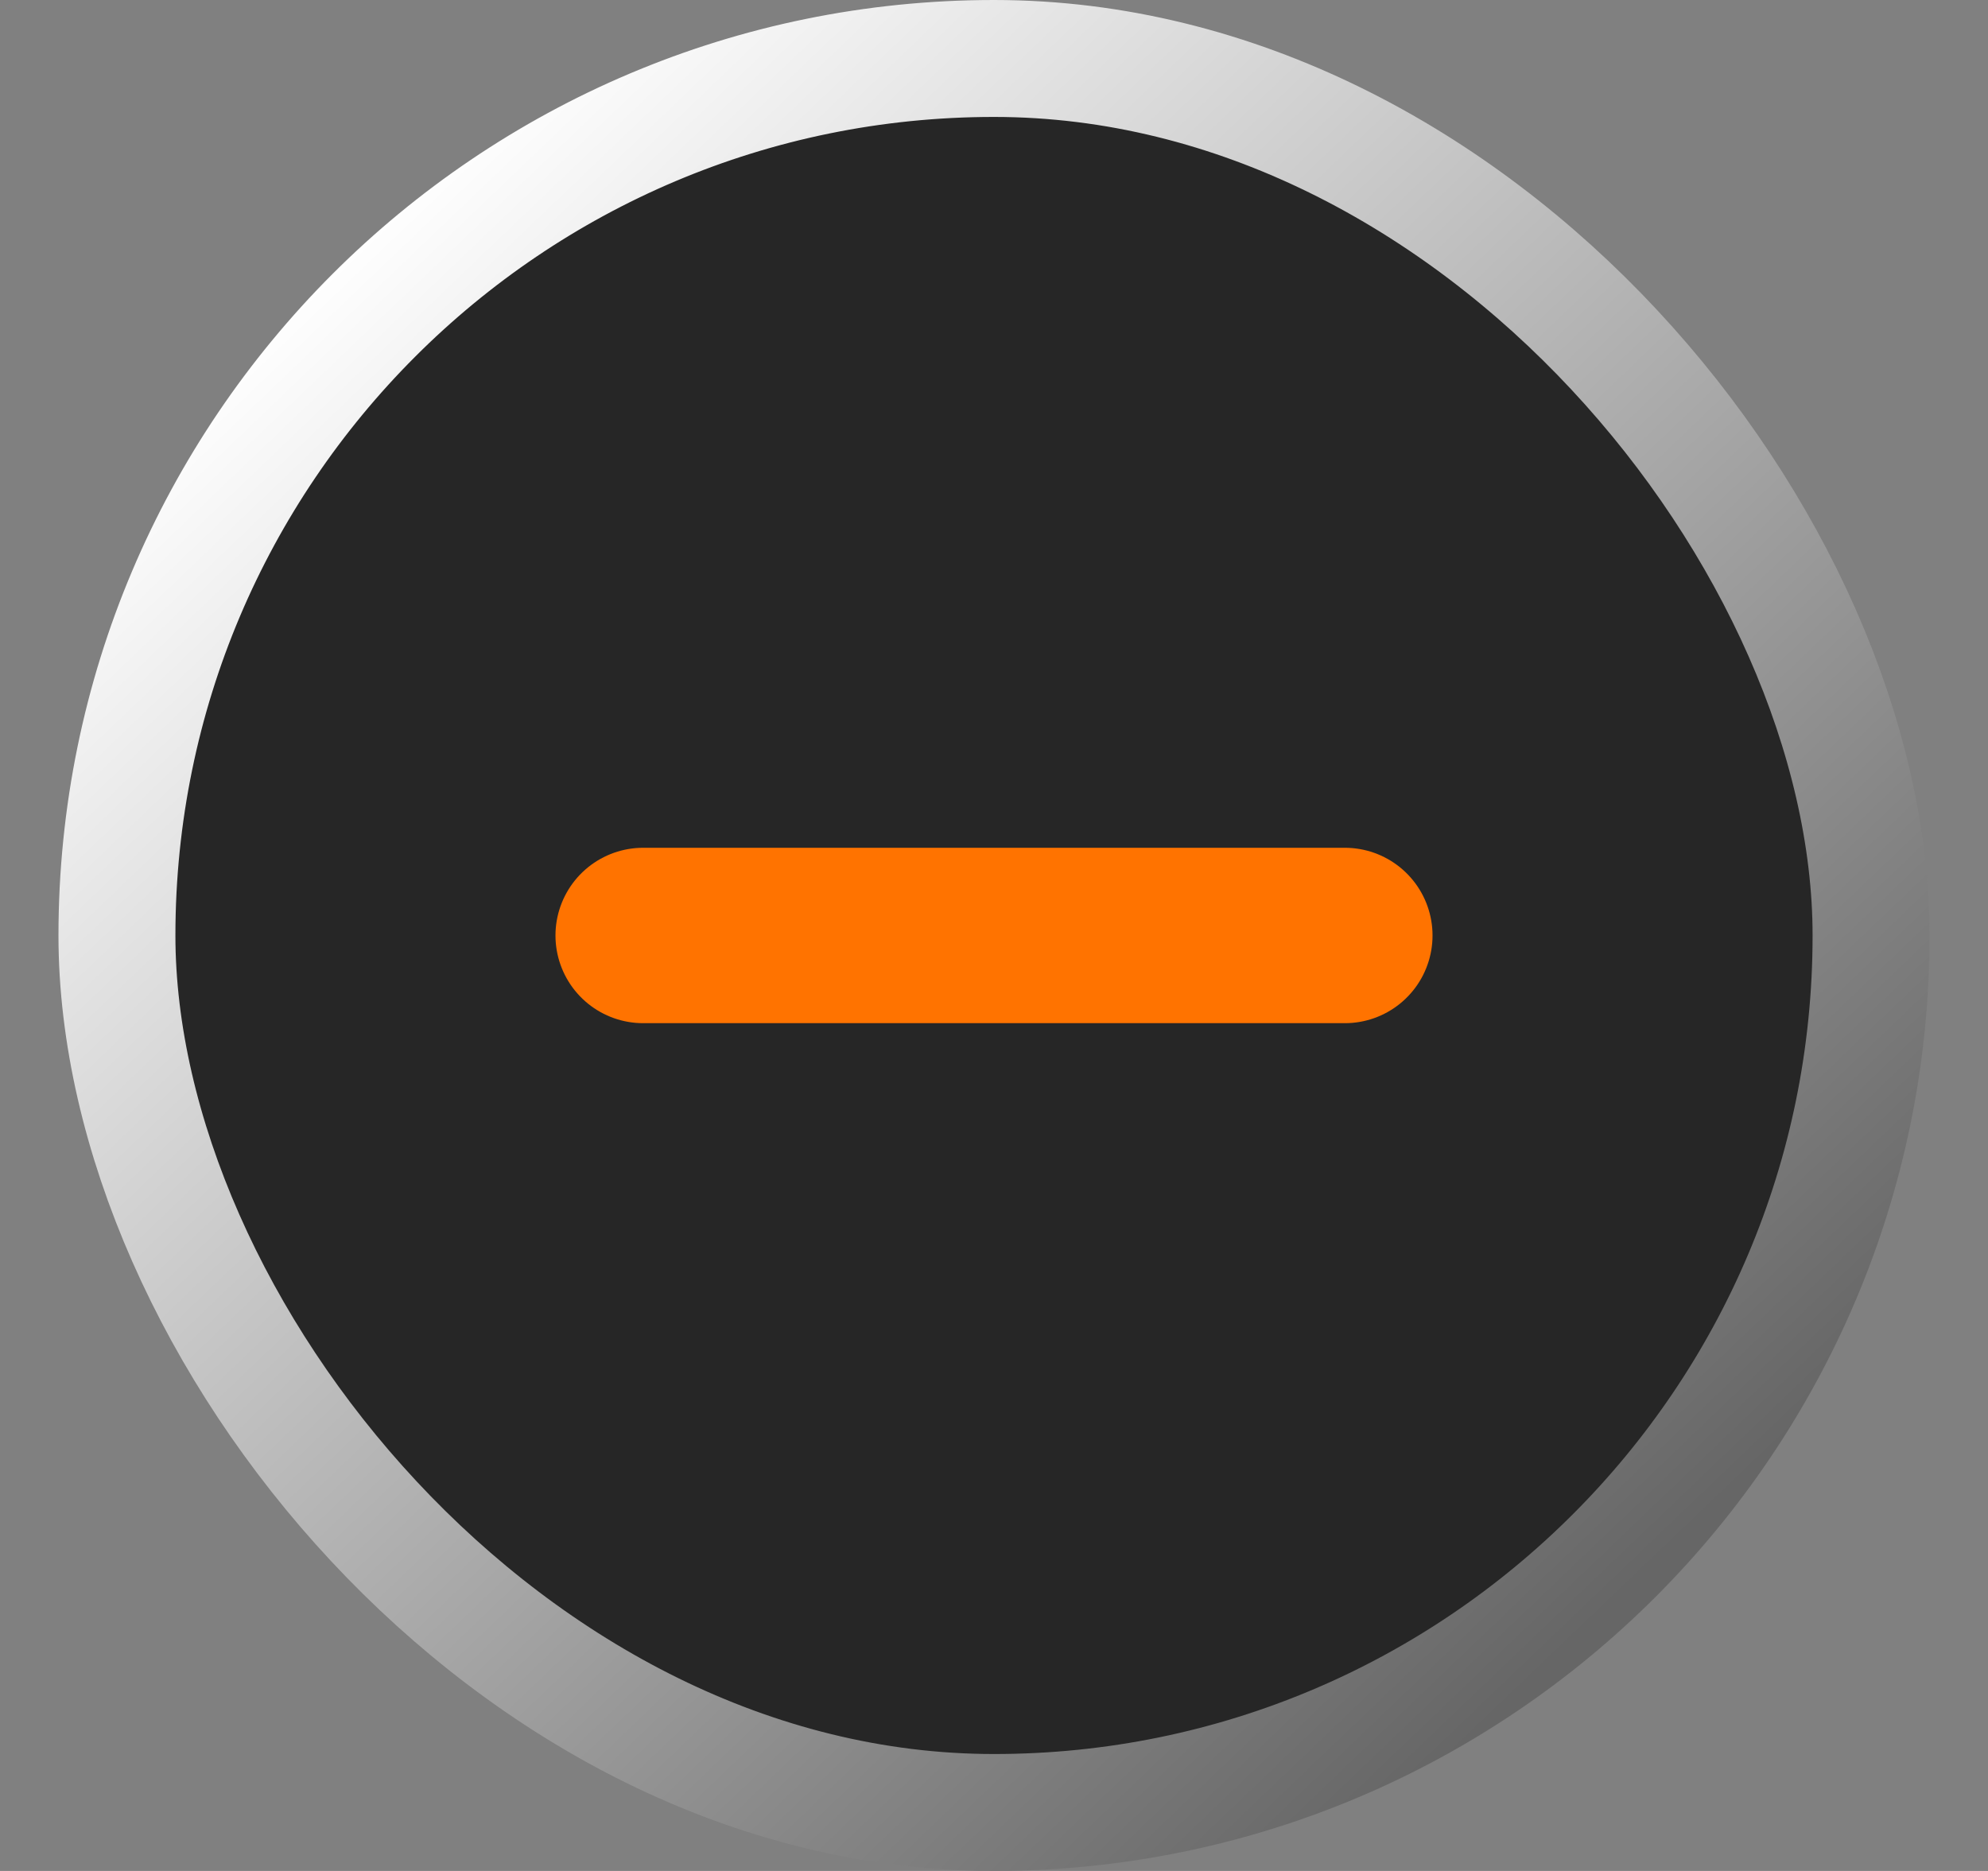 <svg width="17" height="16" viewBox="0 0 17 16" fill="none" xmlns="http://www.w3.org/2000/svg">
<rect x="0" y="0" width="17" height="16" fill="#808080" stroke="none"/>
<rect x="1" y="0.5" width="15" height="15" rx="7.5" fill="#262626"/>
<rect x="1" y="0.5" width="15" height="15" rx="7.5" stroke="url(#paint0_linear_1660_100545)"/>
<path d="M5.5 8H11.5" stroke="#FF7300" stroke-width="1.5" stroke-linecap="round"/>
<defs>
<linearGradient id="paint0_linear_1660_100545" x1="2.5" y1="2.5" x2="13.5" y2="14" gradientUnits="userSpaceOnUse">
<stop stop-color="white"/>
<stop offset="1" stop-color="#666666"/>
</linearGradient>
</defs>
</svg>
